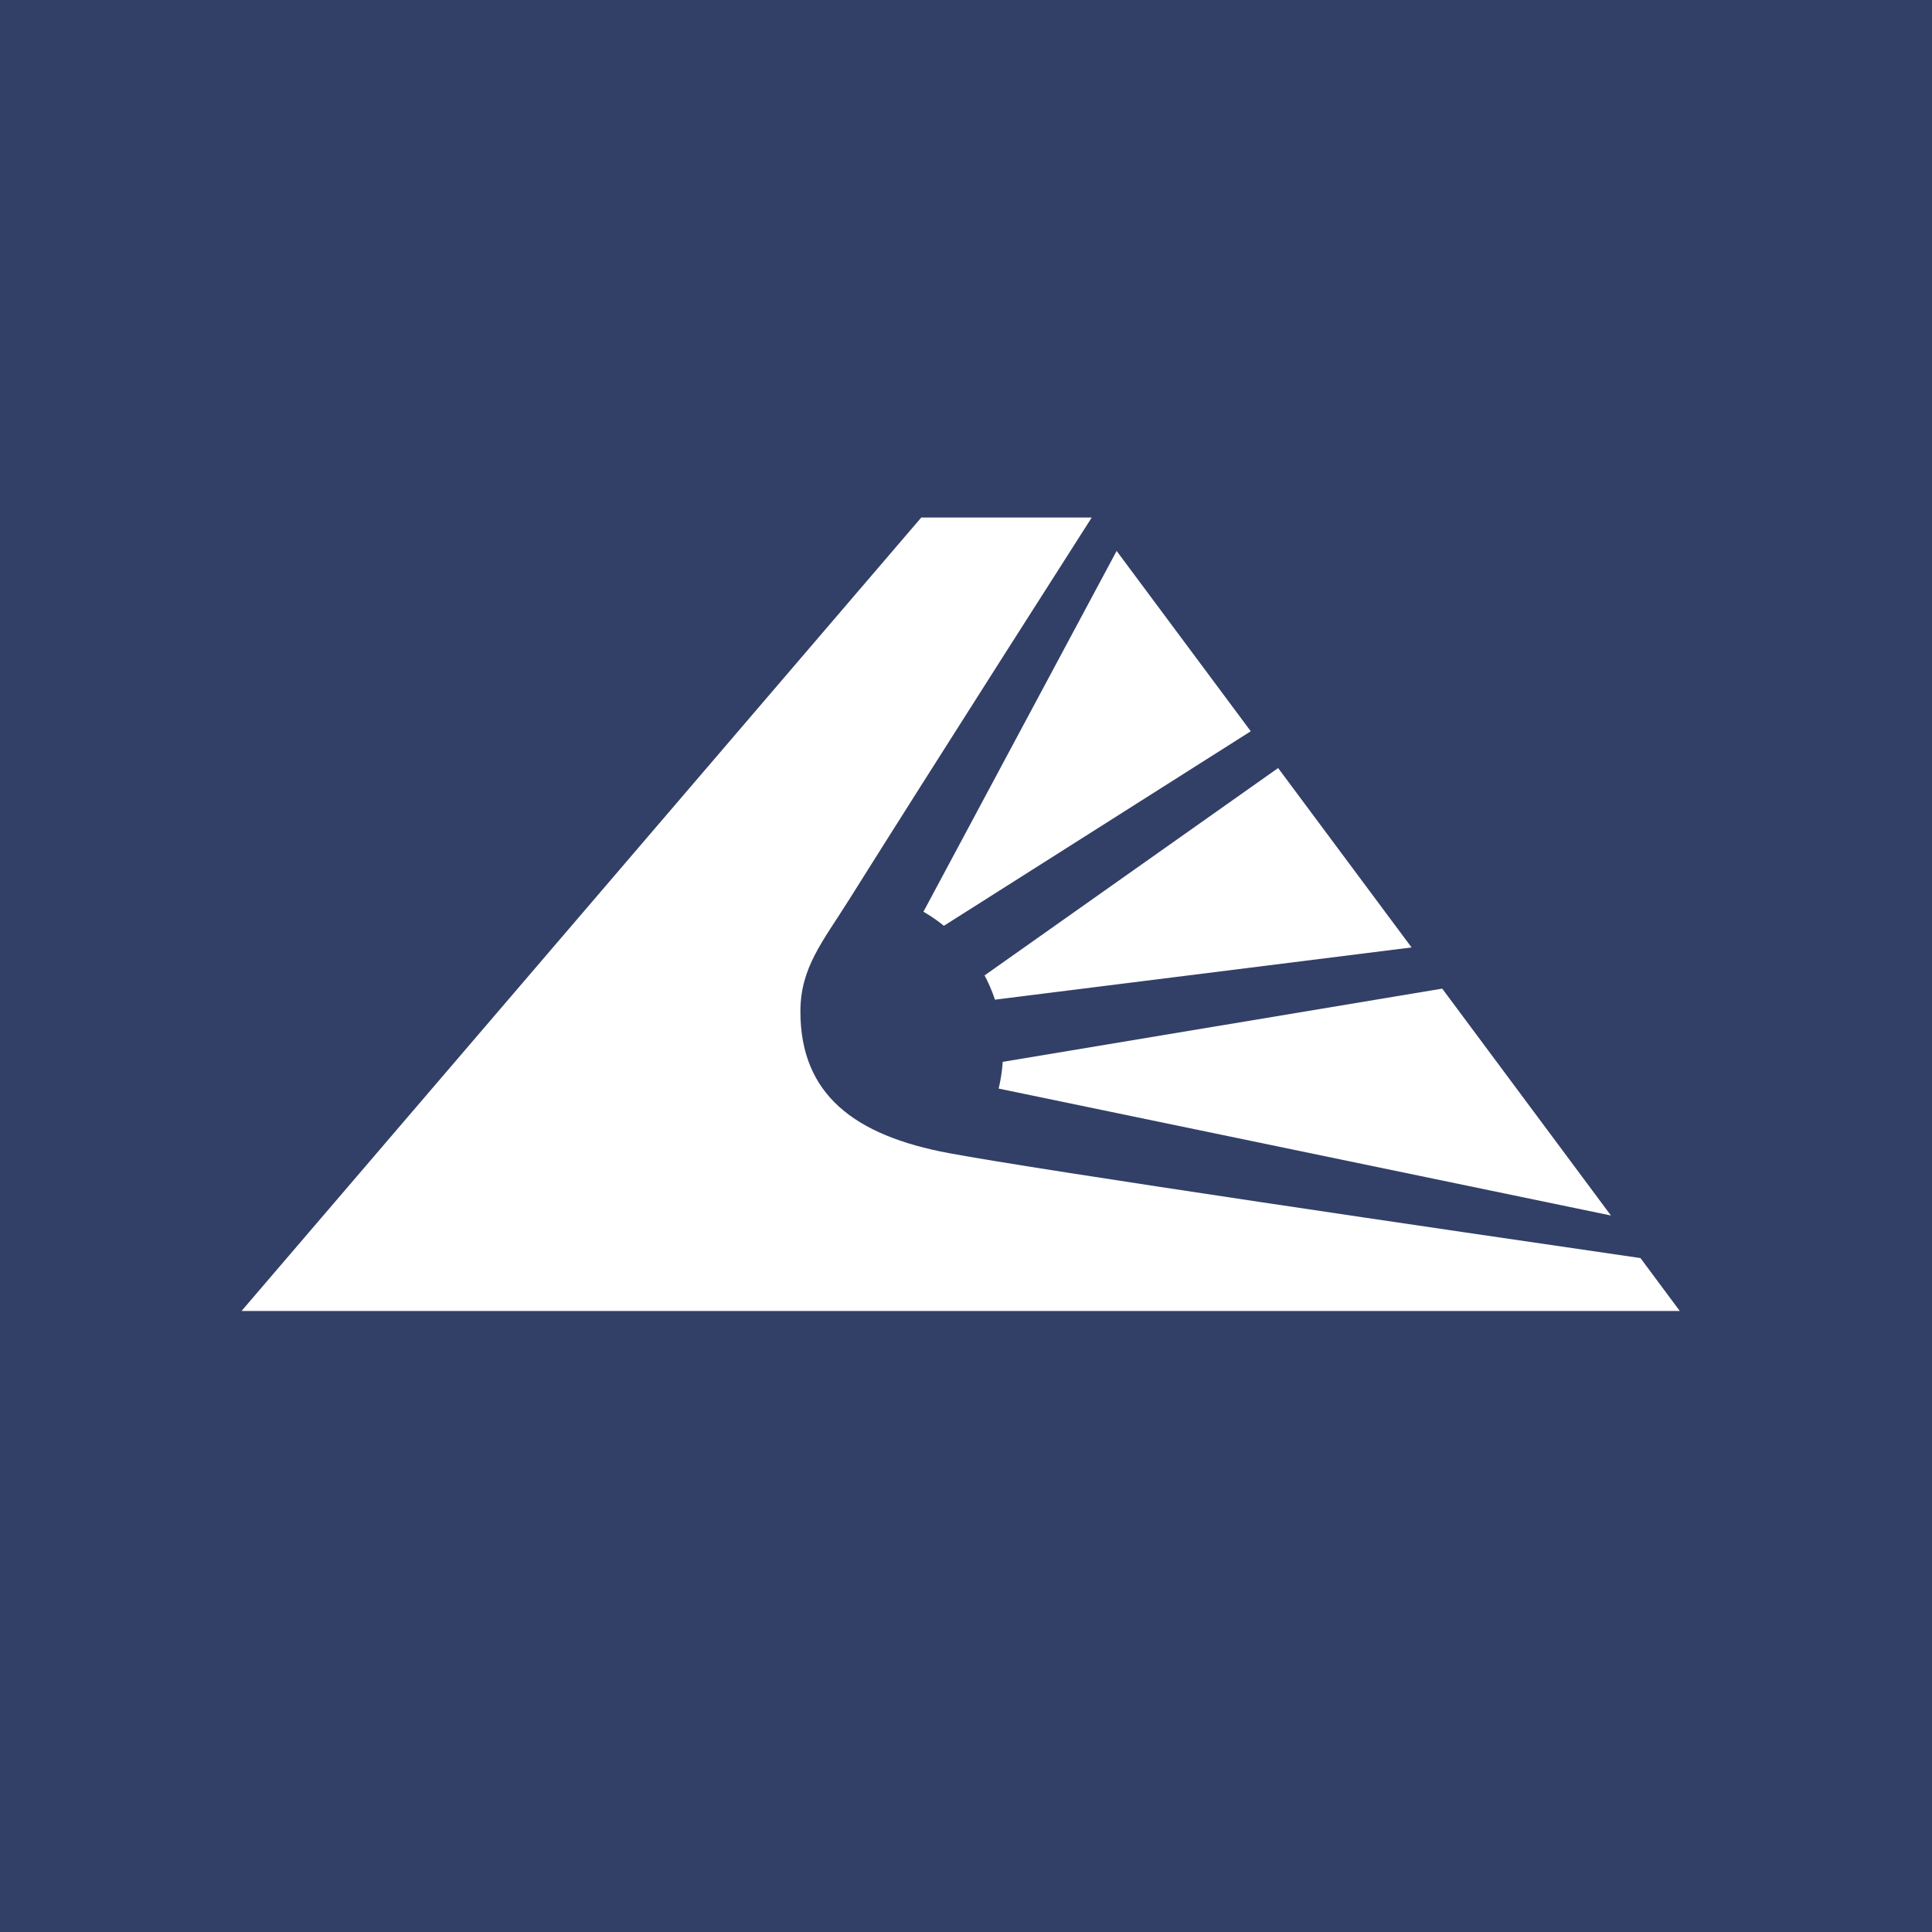 <svg width="56" height="56" xmlns="http://www.w3.org/2000/svg"><path fill="#324067" d="M0 0h56v56H0z"/><path d="M27.359 26.835l8.895-5.639-3.888-5.227-5.6 10.458c.208.12.406.256.593.408zM28.84 28.976l12.075-1.514-3.868-5.2-8.509 6.011c.12.226.22.46.301.703zM28.946 31.553l17.748 3.679-4.89-6.576-12.74 2.122a4.673 4.673 0 01-.118.775z" fill="#fff"/><path d="M47.55 36.466c-5.47-.796-17.355-2.539-20.047-3.042-2.74-.511-4.303-1.7-4.303-4.107 0-1.272.652-2.03 1.395-3.214C27.09 22.125 31.645 15 31.645 15h-4.941L7 38h41.69l-1.14-1.534z" fill="#fff"/></svg>